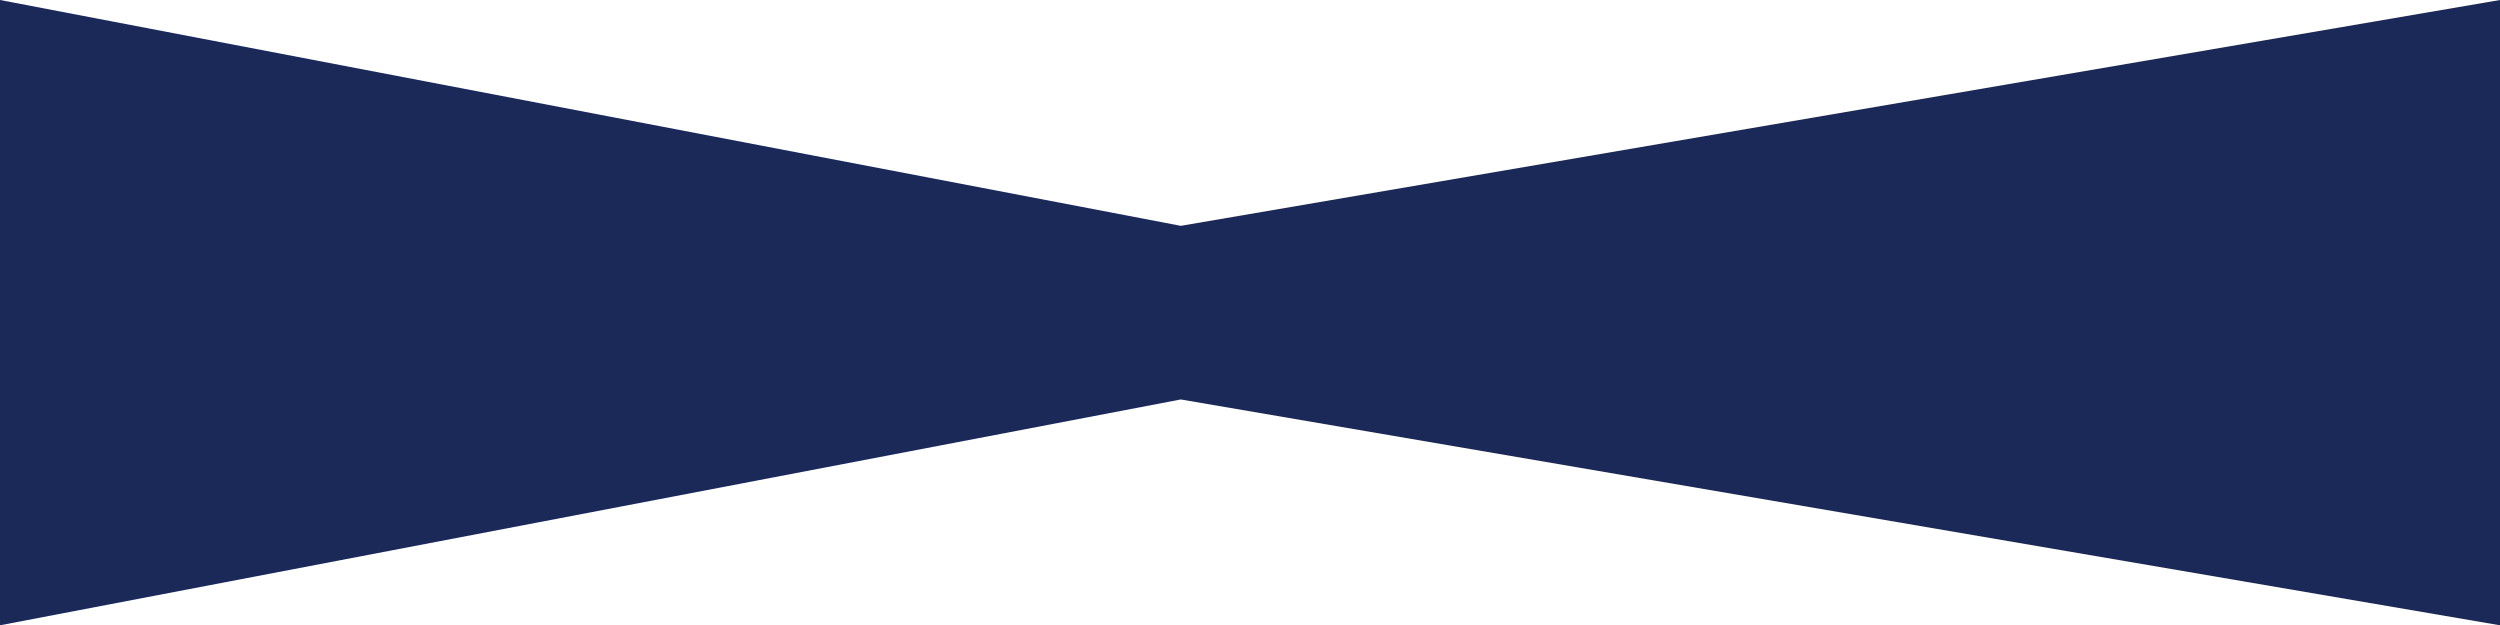 <svg xmlns="http://www.w3.org/2000/svg" viewBox="0 0 42.62 10.66"><defs><style>.cls-1{fill:#1a2958;}</style></defs><g id="Layer_2" data-name="Layer 2"><g id="Layer_1-2" data-name="Layer 1"><polygon class="cls-1" points="0 0 0 10.66 20.13 6.81 42.62 10.66 42.62 0 20.13 3.85 0 0"/></g></g></svg>